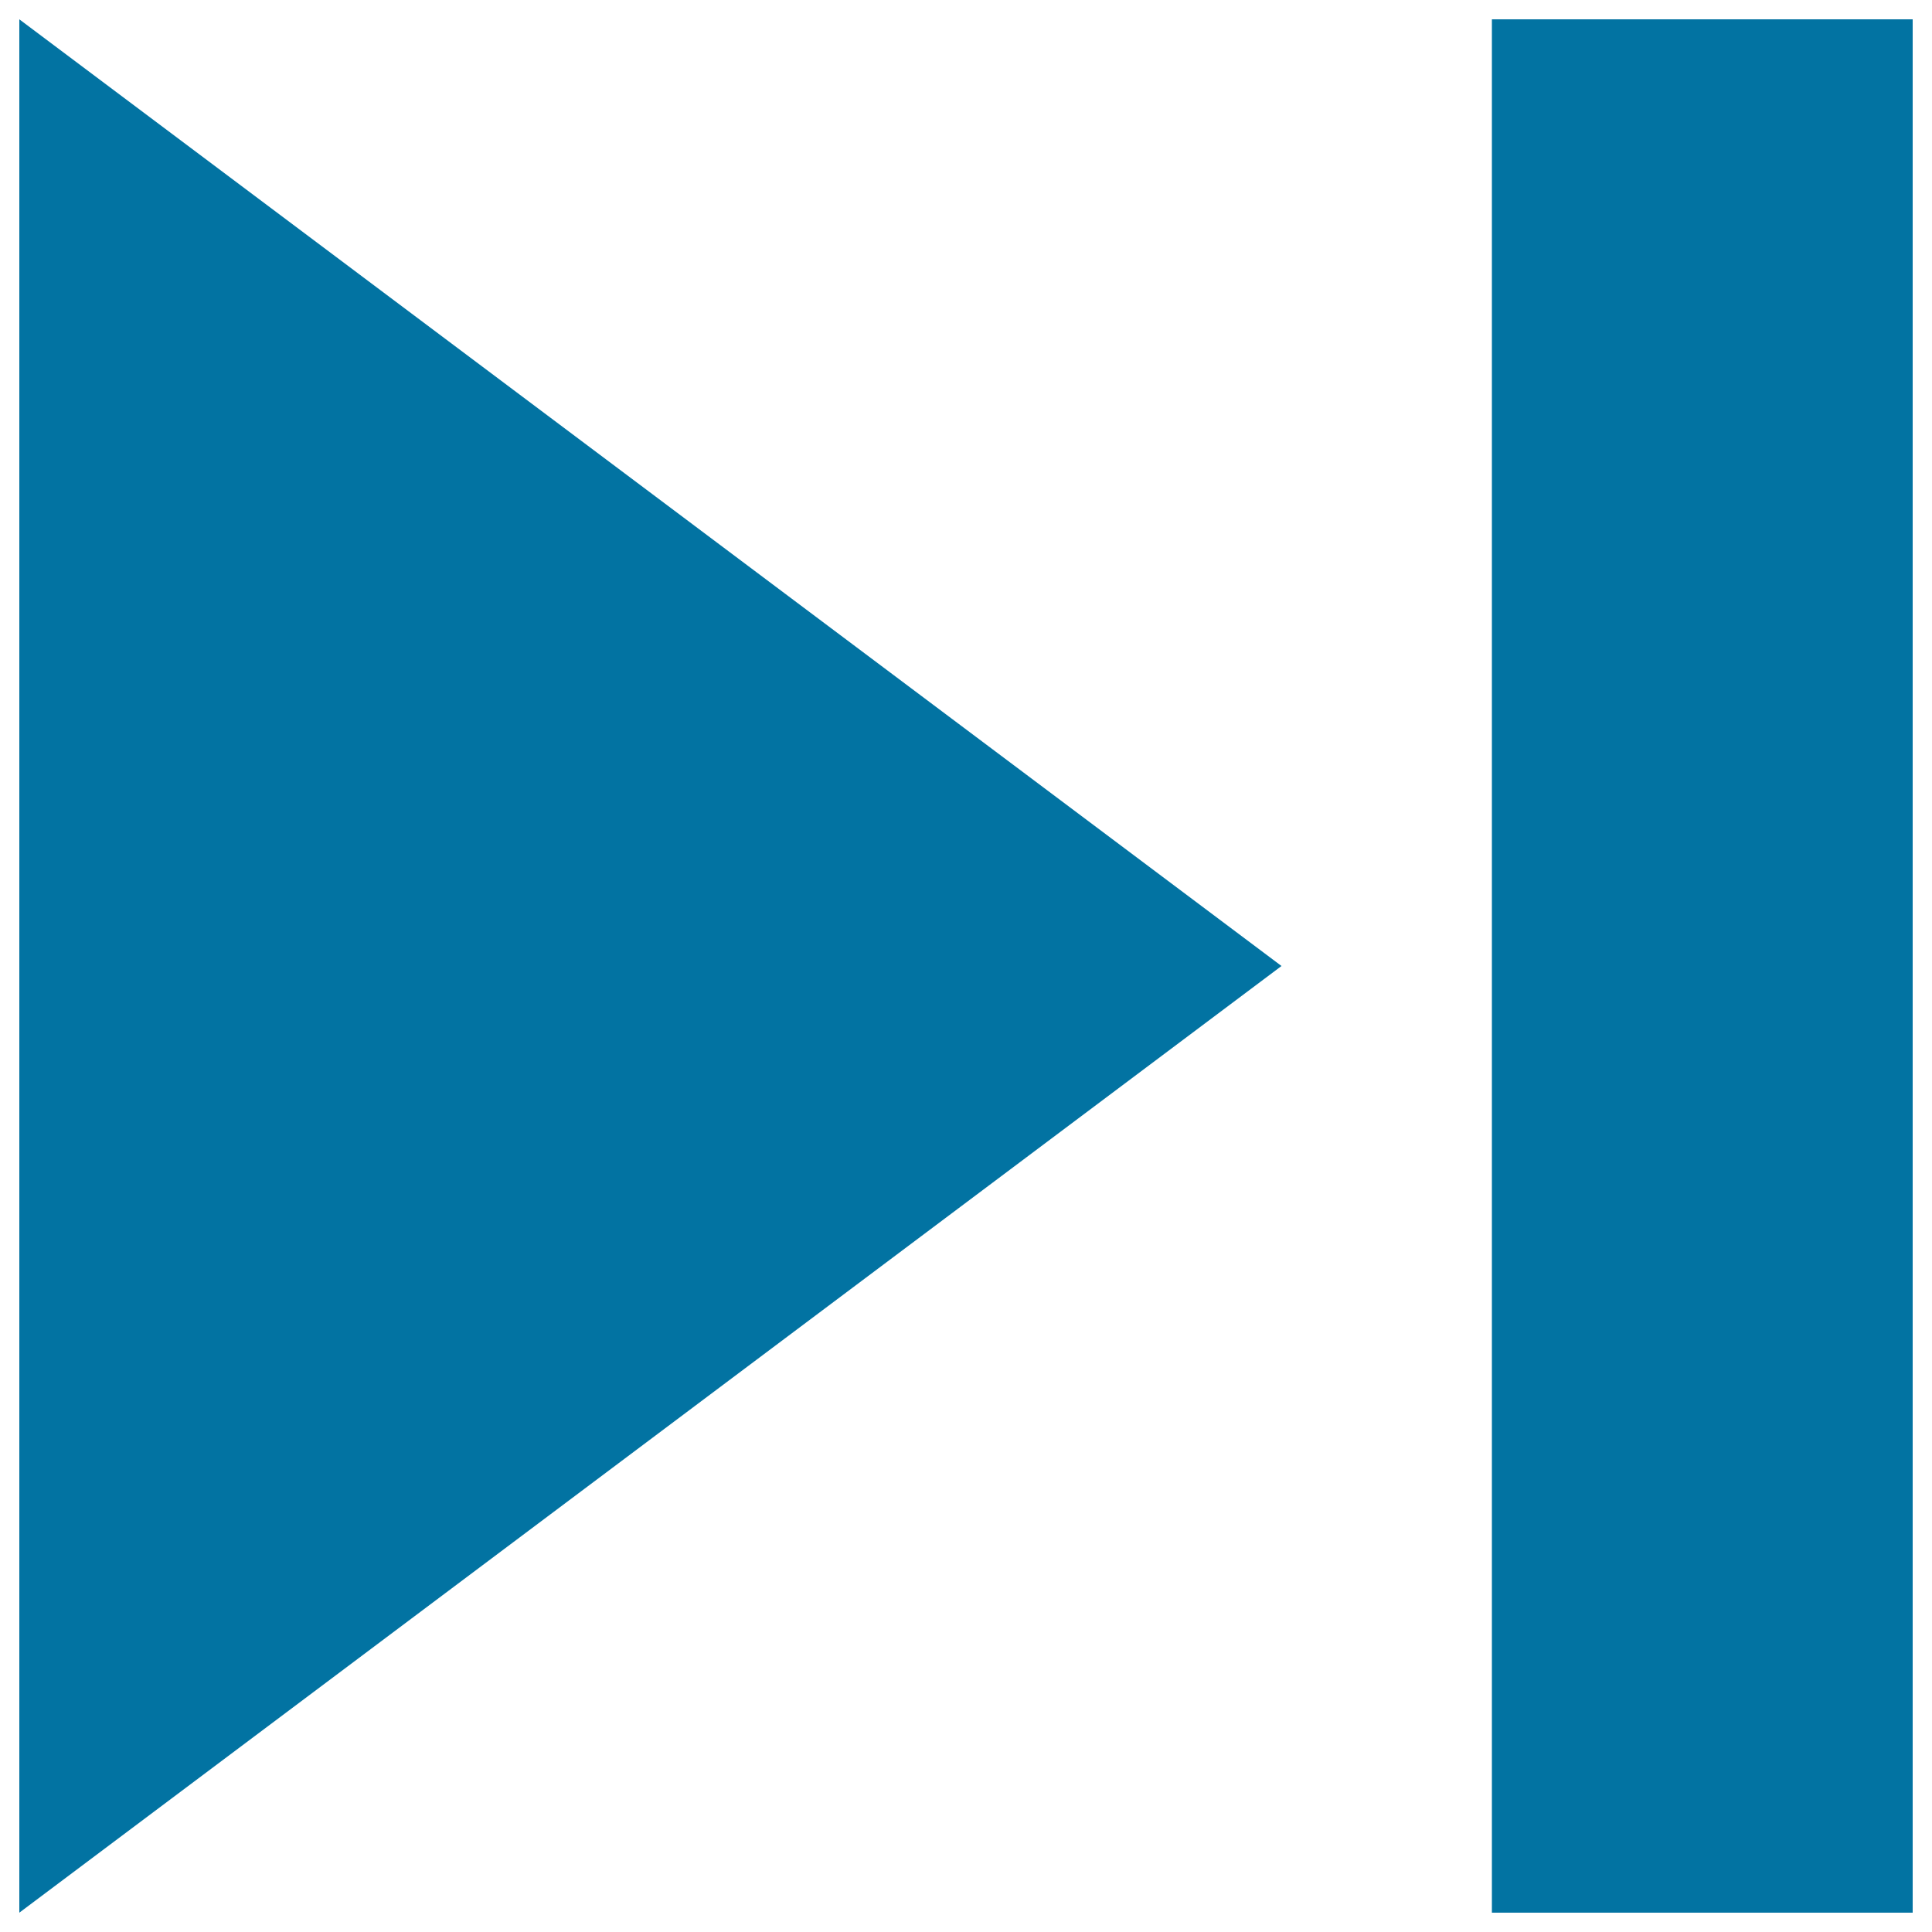 <svg xmlns="http://www.w3.org/2000/svg" viewBox="0 0 1000 1000" style="fill:#0273a2">
<title>Last SVG icon</title>
<path d="M772.2,10H990v980H772.2V10z"/><path d="M10,10l653.3,490L10,990V10z"/>
</svg>